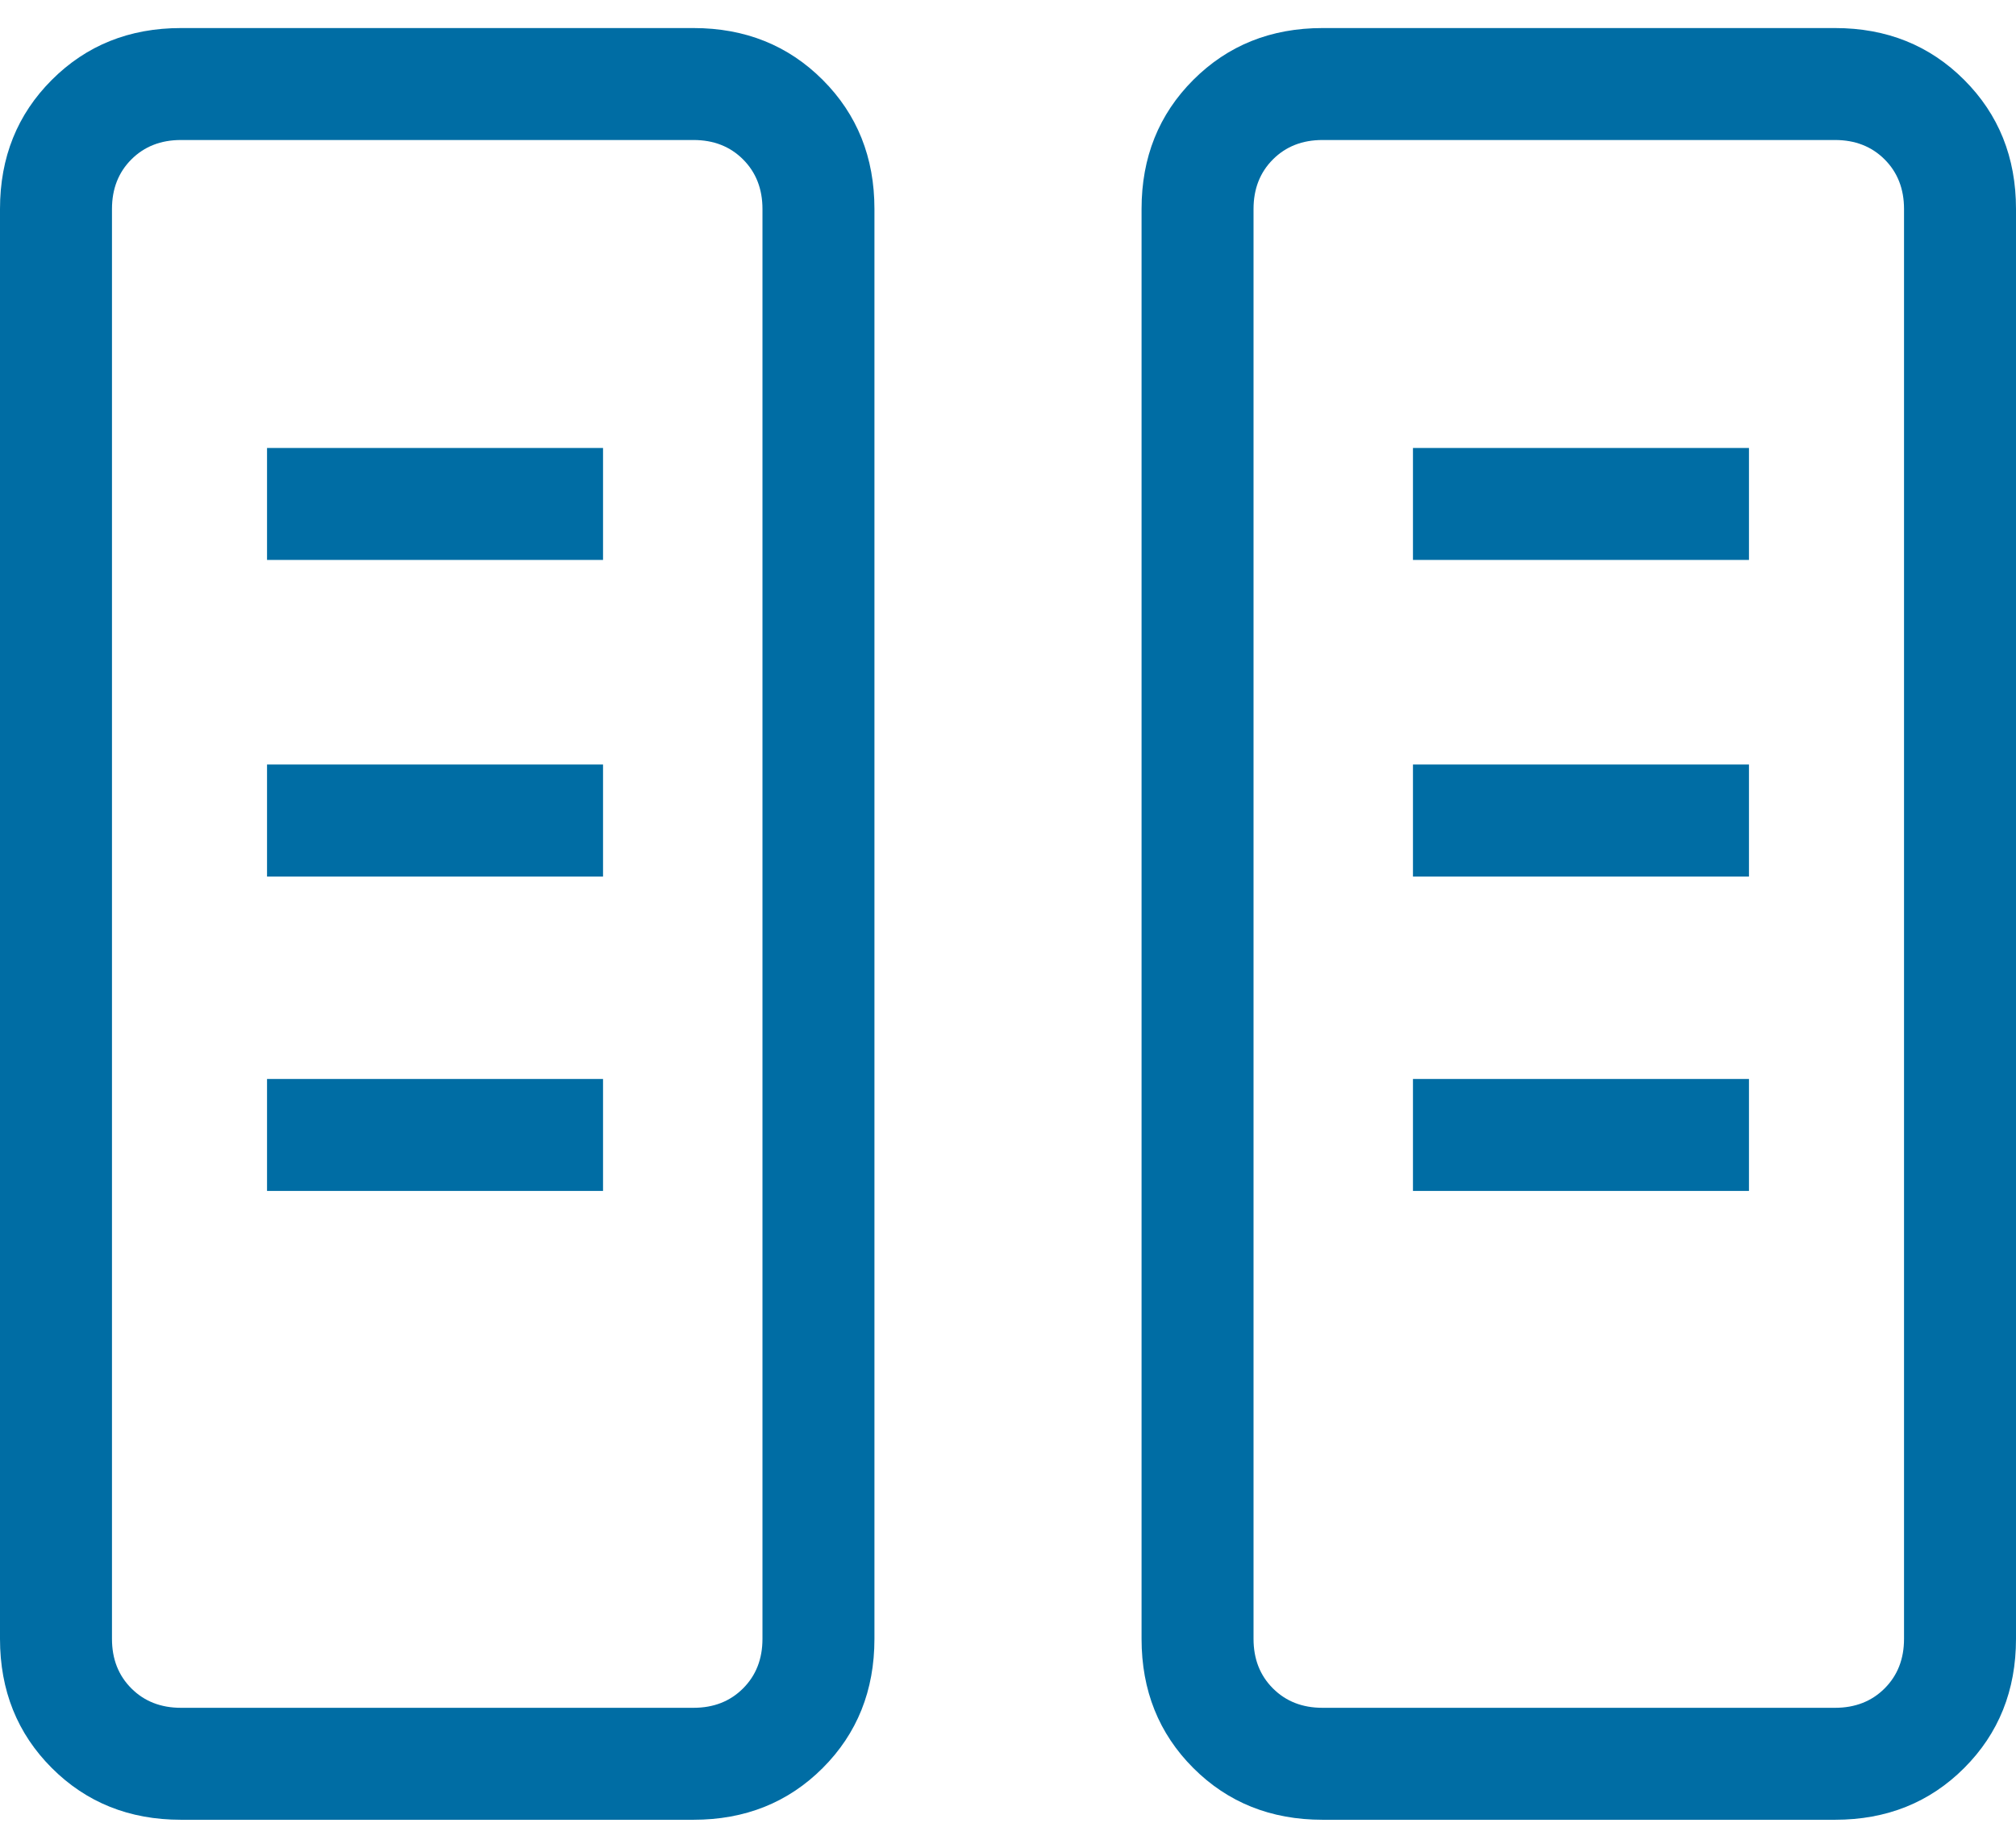 <svg width="24" height="22" viewBox="0 0 24 22" fill="none" xmlns="http://www.w3.org/2000/svg">
<path d="M2.154 21.667C1.54 21.667 1.028 21.462 0.617 21.051C0.206 20.64 0 20.127 0 19.513V2.488C0 1.874 0.206 1.362 0.617 0.951C1.028 0.54 1.54 0.334 2.154 0.334H8.256C8.87 0.334 9.383 0.54 9.794 0.951C10.205 1.362 10.41 1.874 10.41 2.488V19.513C10.41 20.127 10.205 20.64 9.794 21.051C9.383 21.462 8.87 21.667 8.256 21.667H2.154ZM15.744 21.667C15.13 21.667 14.617 21.462 14.206 21.051C13.795 20.64 13.59 20.127 13.59 19.513V2.488C13.59 1.874 13.795 1.362 14.206 0.951C14.617 0.54 15.13 0.334 15.744 0.334H21.846C22.46 0.334 22.972 0.54 23.383 0.951C23.794 1.362 24 1.874 24 2.488V19.513C24 20.127 23.794 20.64 23.383 21.051C22.972 21.462 22.46 21.667 21.846 21.667H15.744ZM2.154 20.334H8.256C8.496 20.334 8.692 20.257 8.846 20.103C9 19.949 9.077 19.753 9.077 19.513V2.488C9.077 2.249 9 2.052 8.846 1.898C8.692 1.744 8.496 1.667 8.256 1.667H2.154C1.915 1.667 1.718 1.744 1.564 1.898C1.41 2.052 1.333 2.249 1.333 2.488V19.513C1.333 19.753 1.41 19.949 1.564 20.103C1.718 20.257 1.915 20.334 2.154 20.334ZM15.744 20.334H21.846C22.085 20.334 22.282 20.257 22.436 20.103C22.59 19.949 22.667 19.753 22.667 19.513V2.488C22.667 2.249 22.59 2.052 22.436 1.898C22.282 1.744 22.085 1.667 21.846 1.667H15.744C15.504 1.667 15.308 1.744 15.154 1.898C15 2.052 14.923 2.249 14.923 2.488V19.513C14.923 19.753 15 19.949 15.154 20.103C15.308 20.257 15.504 20.334 15.744 20.334ZM3.179 14.18H7.179V12.847H3.179V14.18ZM16.821 14.18H20.821V12.847H16.821V14.18ZM3.179 10.437H7.179V9.103H3.179V10.437ZM16.821 10.437H20.821V9.103H16.821V10.437ZM3.179 6.667H7.179V5.334H3.179V6.667ZM16.821 6.667H20.821V5.334H16.821V6.667ZM2.154 20.334H1.333H9.077H2.154ZM15.744 20.334H14.923H22.667H15.744Z" fill="#006DA4"/>
</svg>
